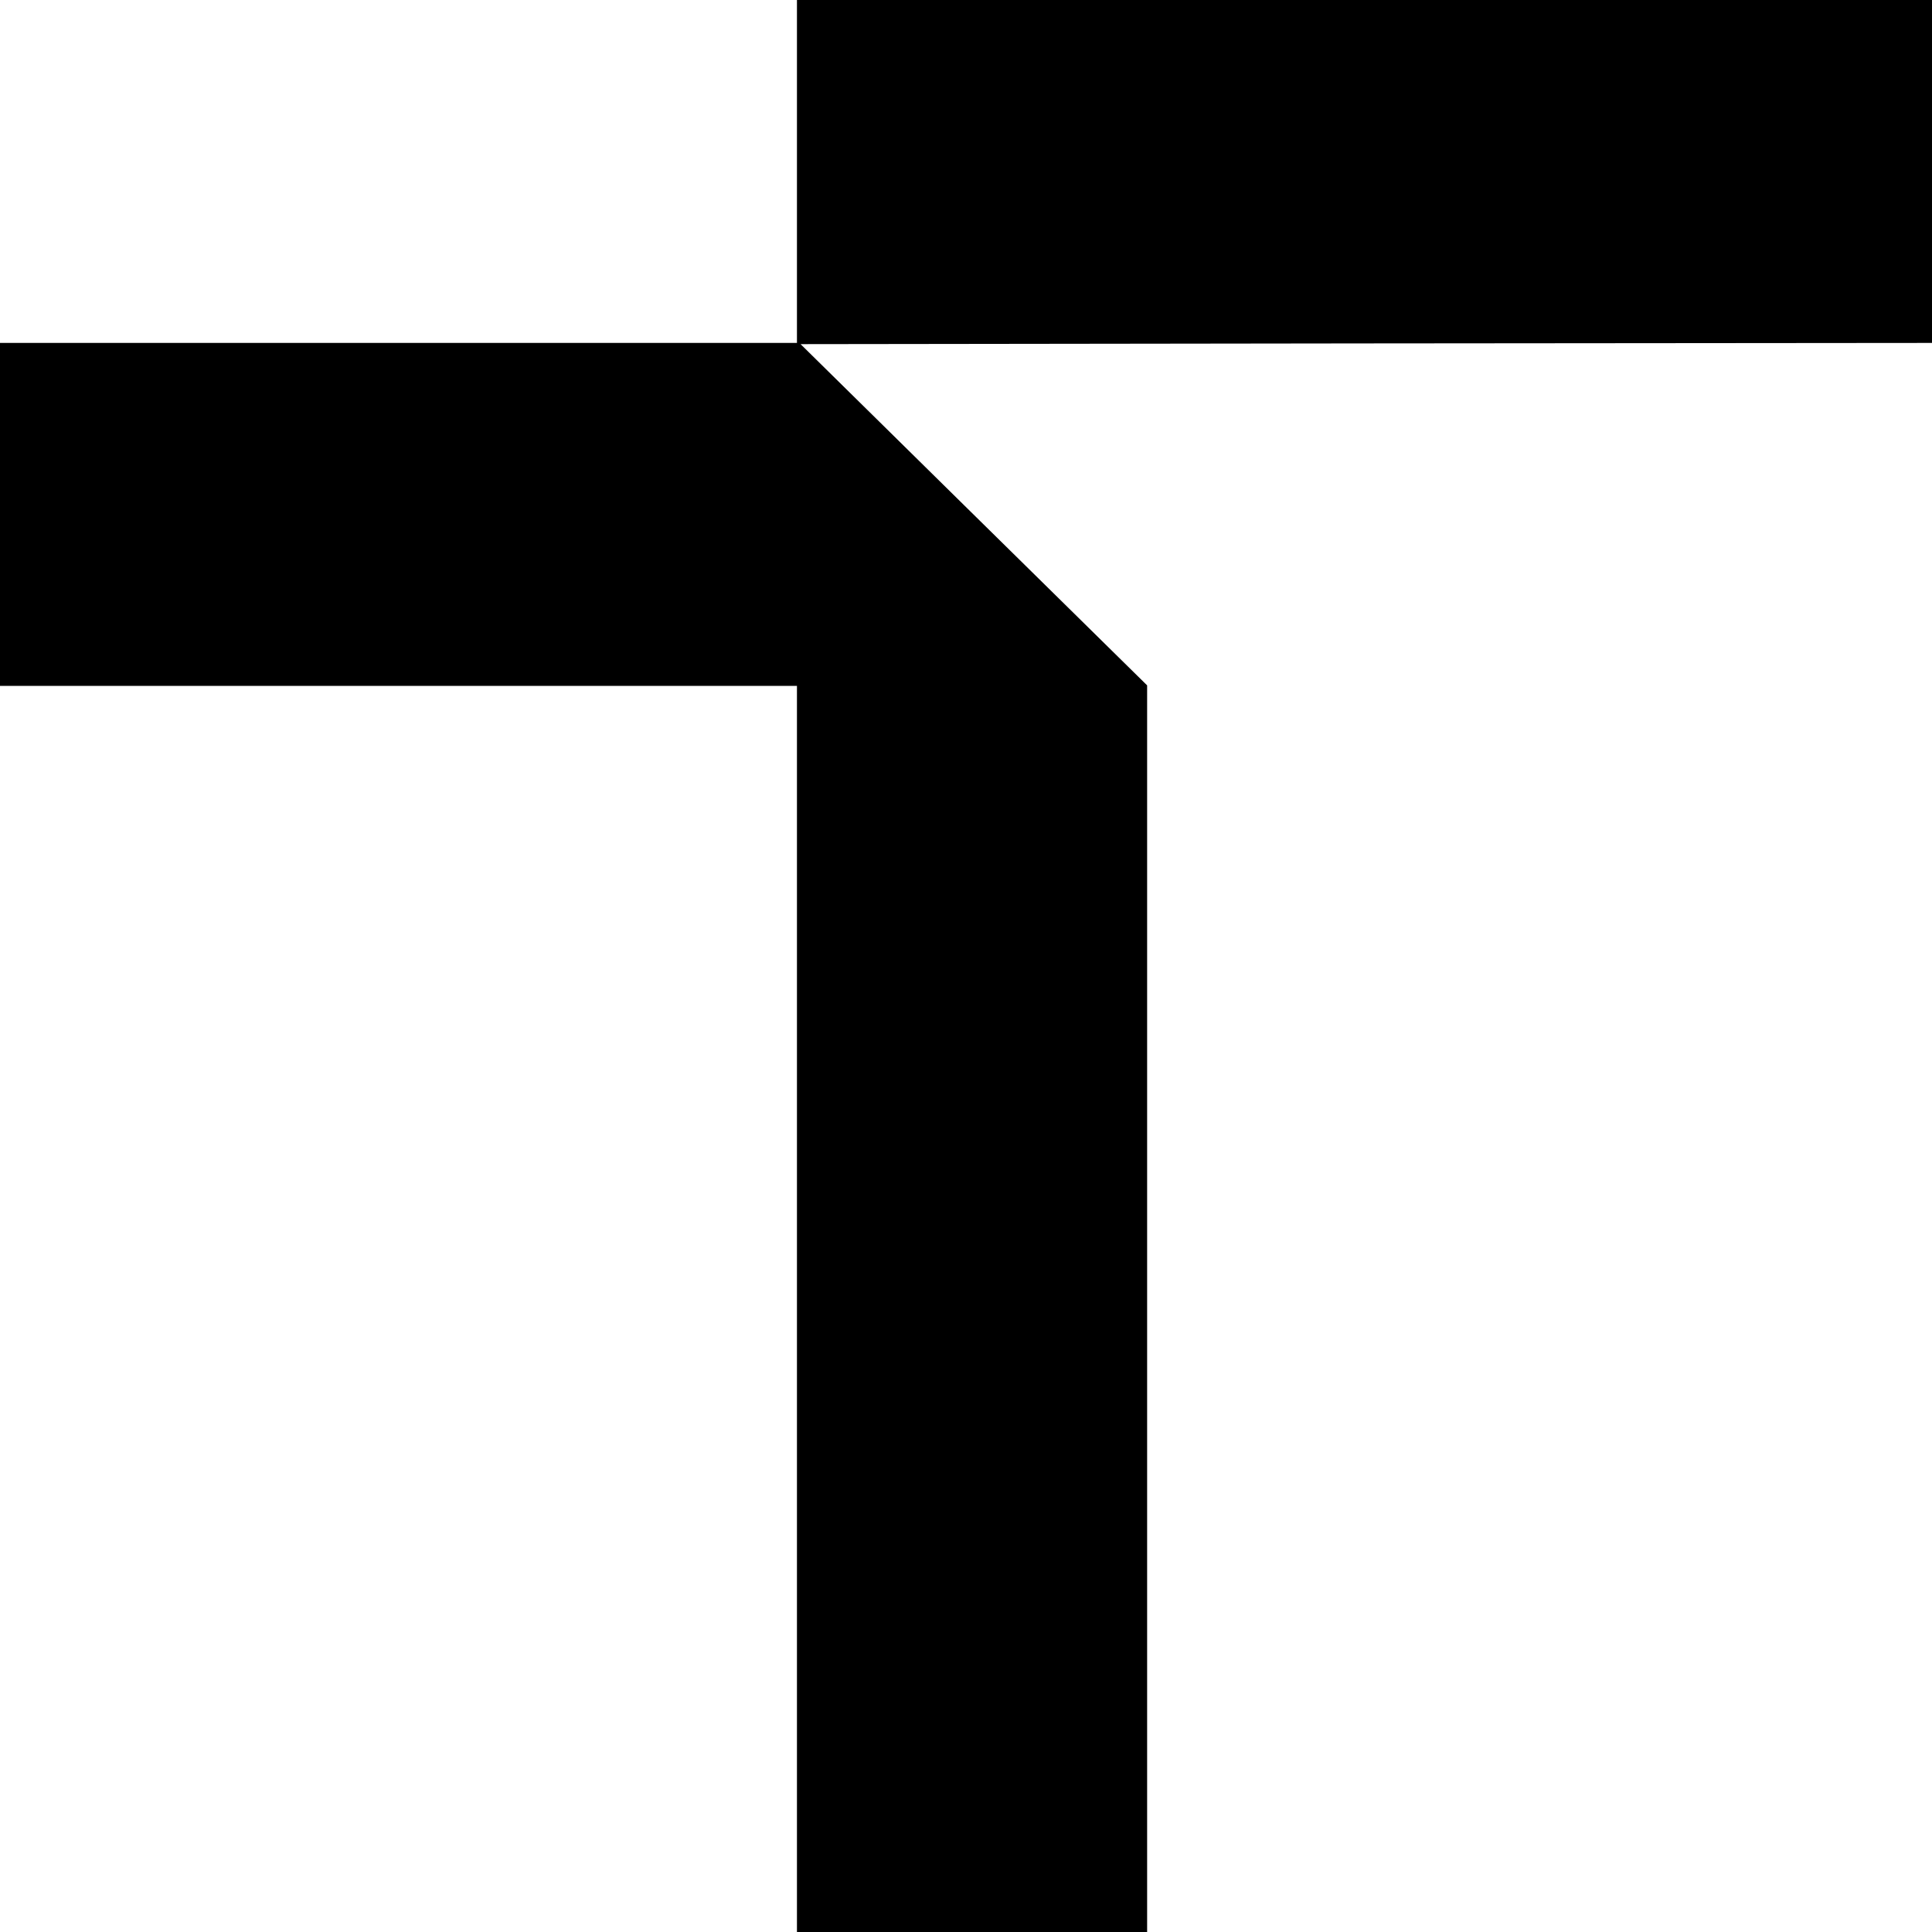 <?xml version="1.0" standalone="no"?>
<!DOCTYPE svg PUBLIC "-//W3C//DTD SVG 20010904//EN"
 "http://www.w3.org/TR/2001/REC-SVG-20010904/DTD/svg10.dtd">
<svg version="1.0" xmlns="http://www.w3.org/2000/svg"
 width="800pt" height="800pt" viewBox="0 0 800 800"
 preserveAspectRatio="xMidYMid meet">
<g transform="translate(0,800) scale(0.1,-0.1)"
fill="#000000" stroke="none">
<path d="M3300 7290 l0 -710 -1650 0 -1650 0 0 -710 0 -710 1650 0 1650 0 0
-2580 0 -2580 725 0 725 0 0 2581 0 2581 -387 381 c-214 210 -536 528 -718
707 l-330 325 2343 3 2342 2 0 710 0 710 -2350 0 -2350 0 0 -710z"/>
</g>
</svg>
